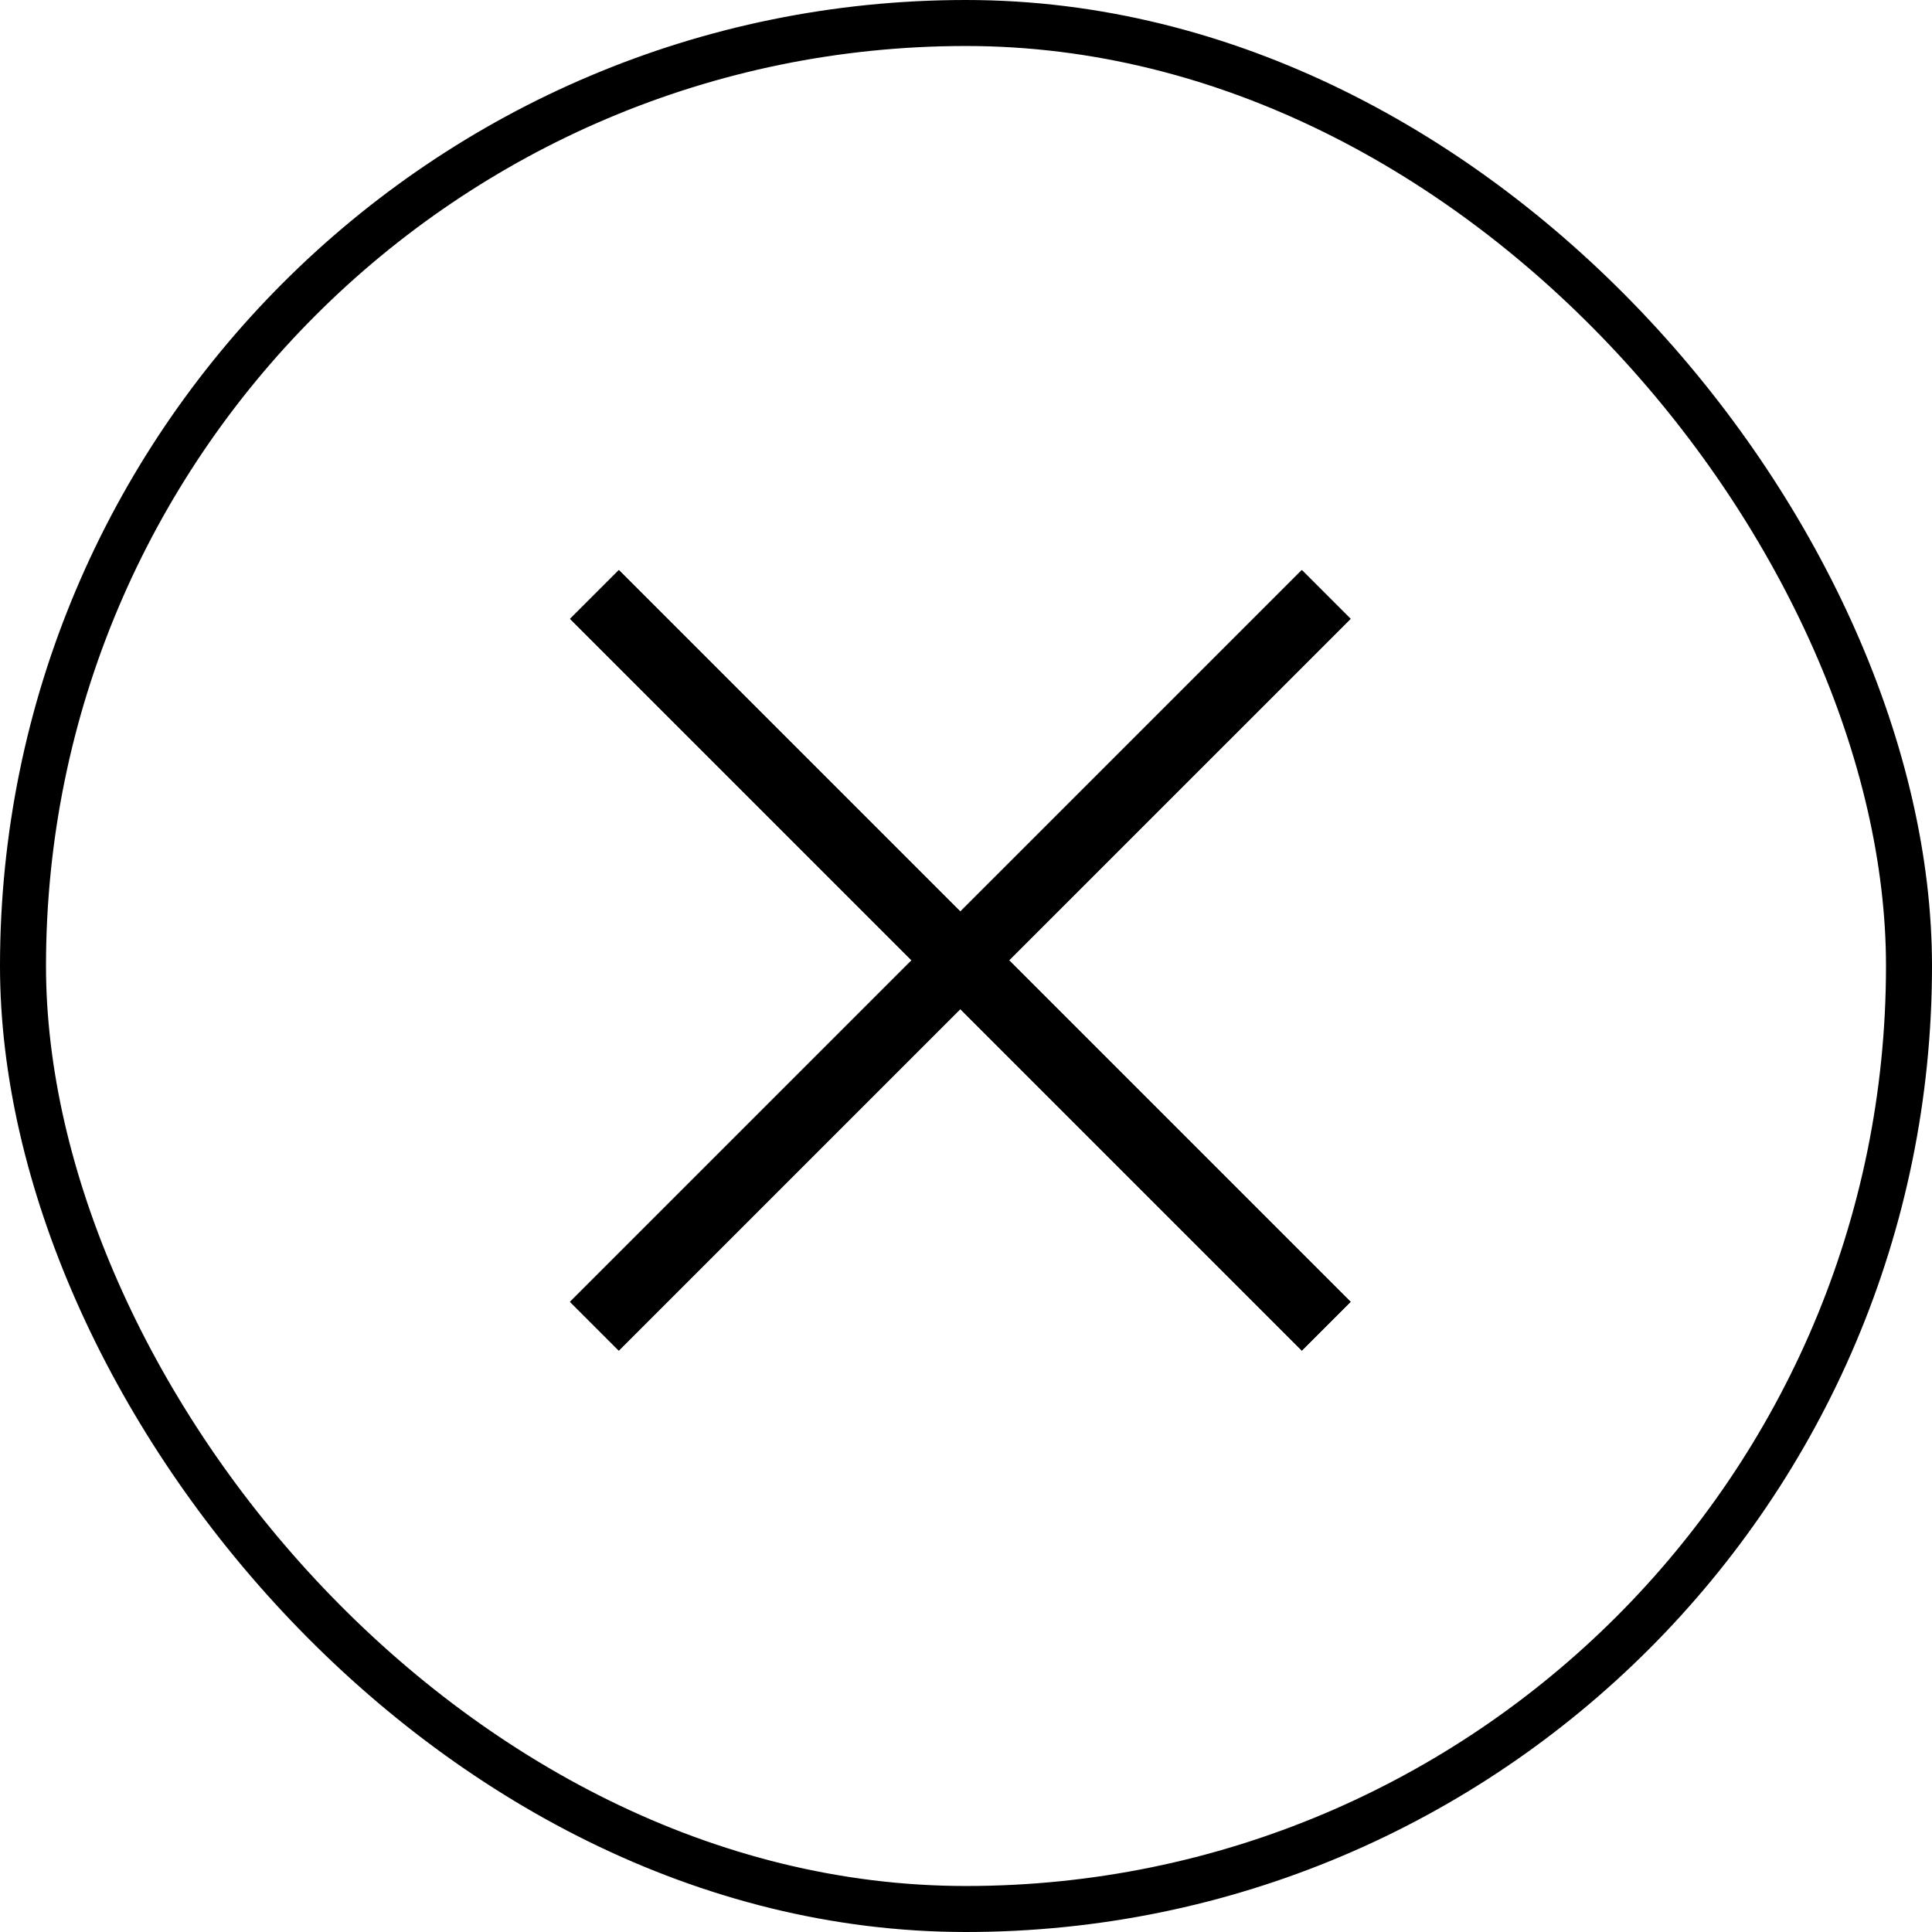 <?xml version="1.0" encoding="UTF-8"?> <svg xmlns="http://www.w3.org/2000/svg" width="42" height="42" viewBox="0 0 42 42" fill="none"><rect x="0.5" y="0.5" width="41" height="41" rx="20.5" fill="transparent" stroke="#000"></rect><path d="M12.923 12.923L28.831 28.831" stroke="#000" stroke-width="1.5" stroke-miterlimit="10"></path><path d="M12.923 12.923L28.831 28.831" stroke="#000" stroke-width="1.5" stroke-miterlimit="10"></path><path d="M28.83 12.923L12.922 28.831" stroke="#000" stroke-width="1.5" stroke-miterlimit="10"></path><path d="M28.831 12.923L12.922 28.831" stroke="#000" stroke-width="1.5" stroke-miterlimit="10"></path></svg> 